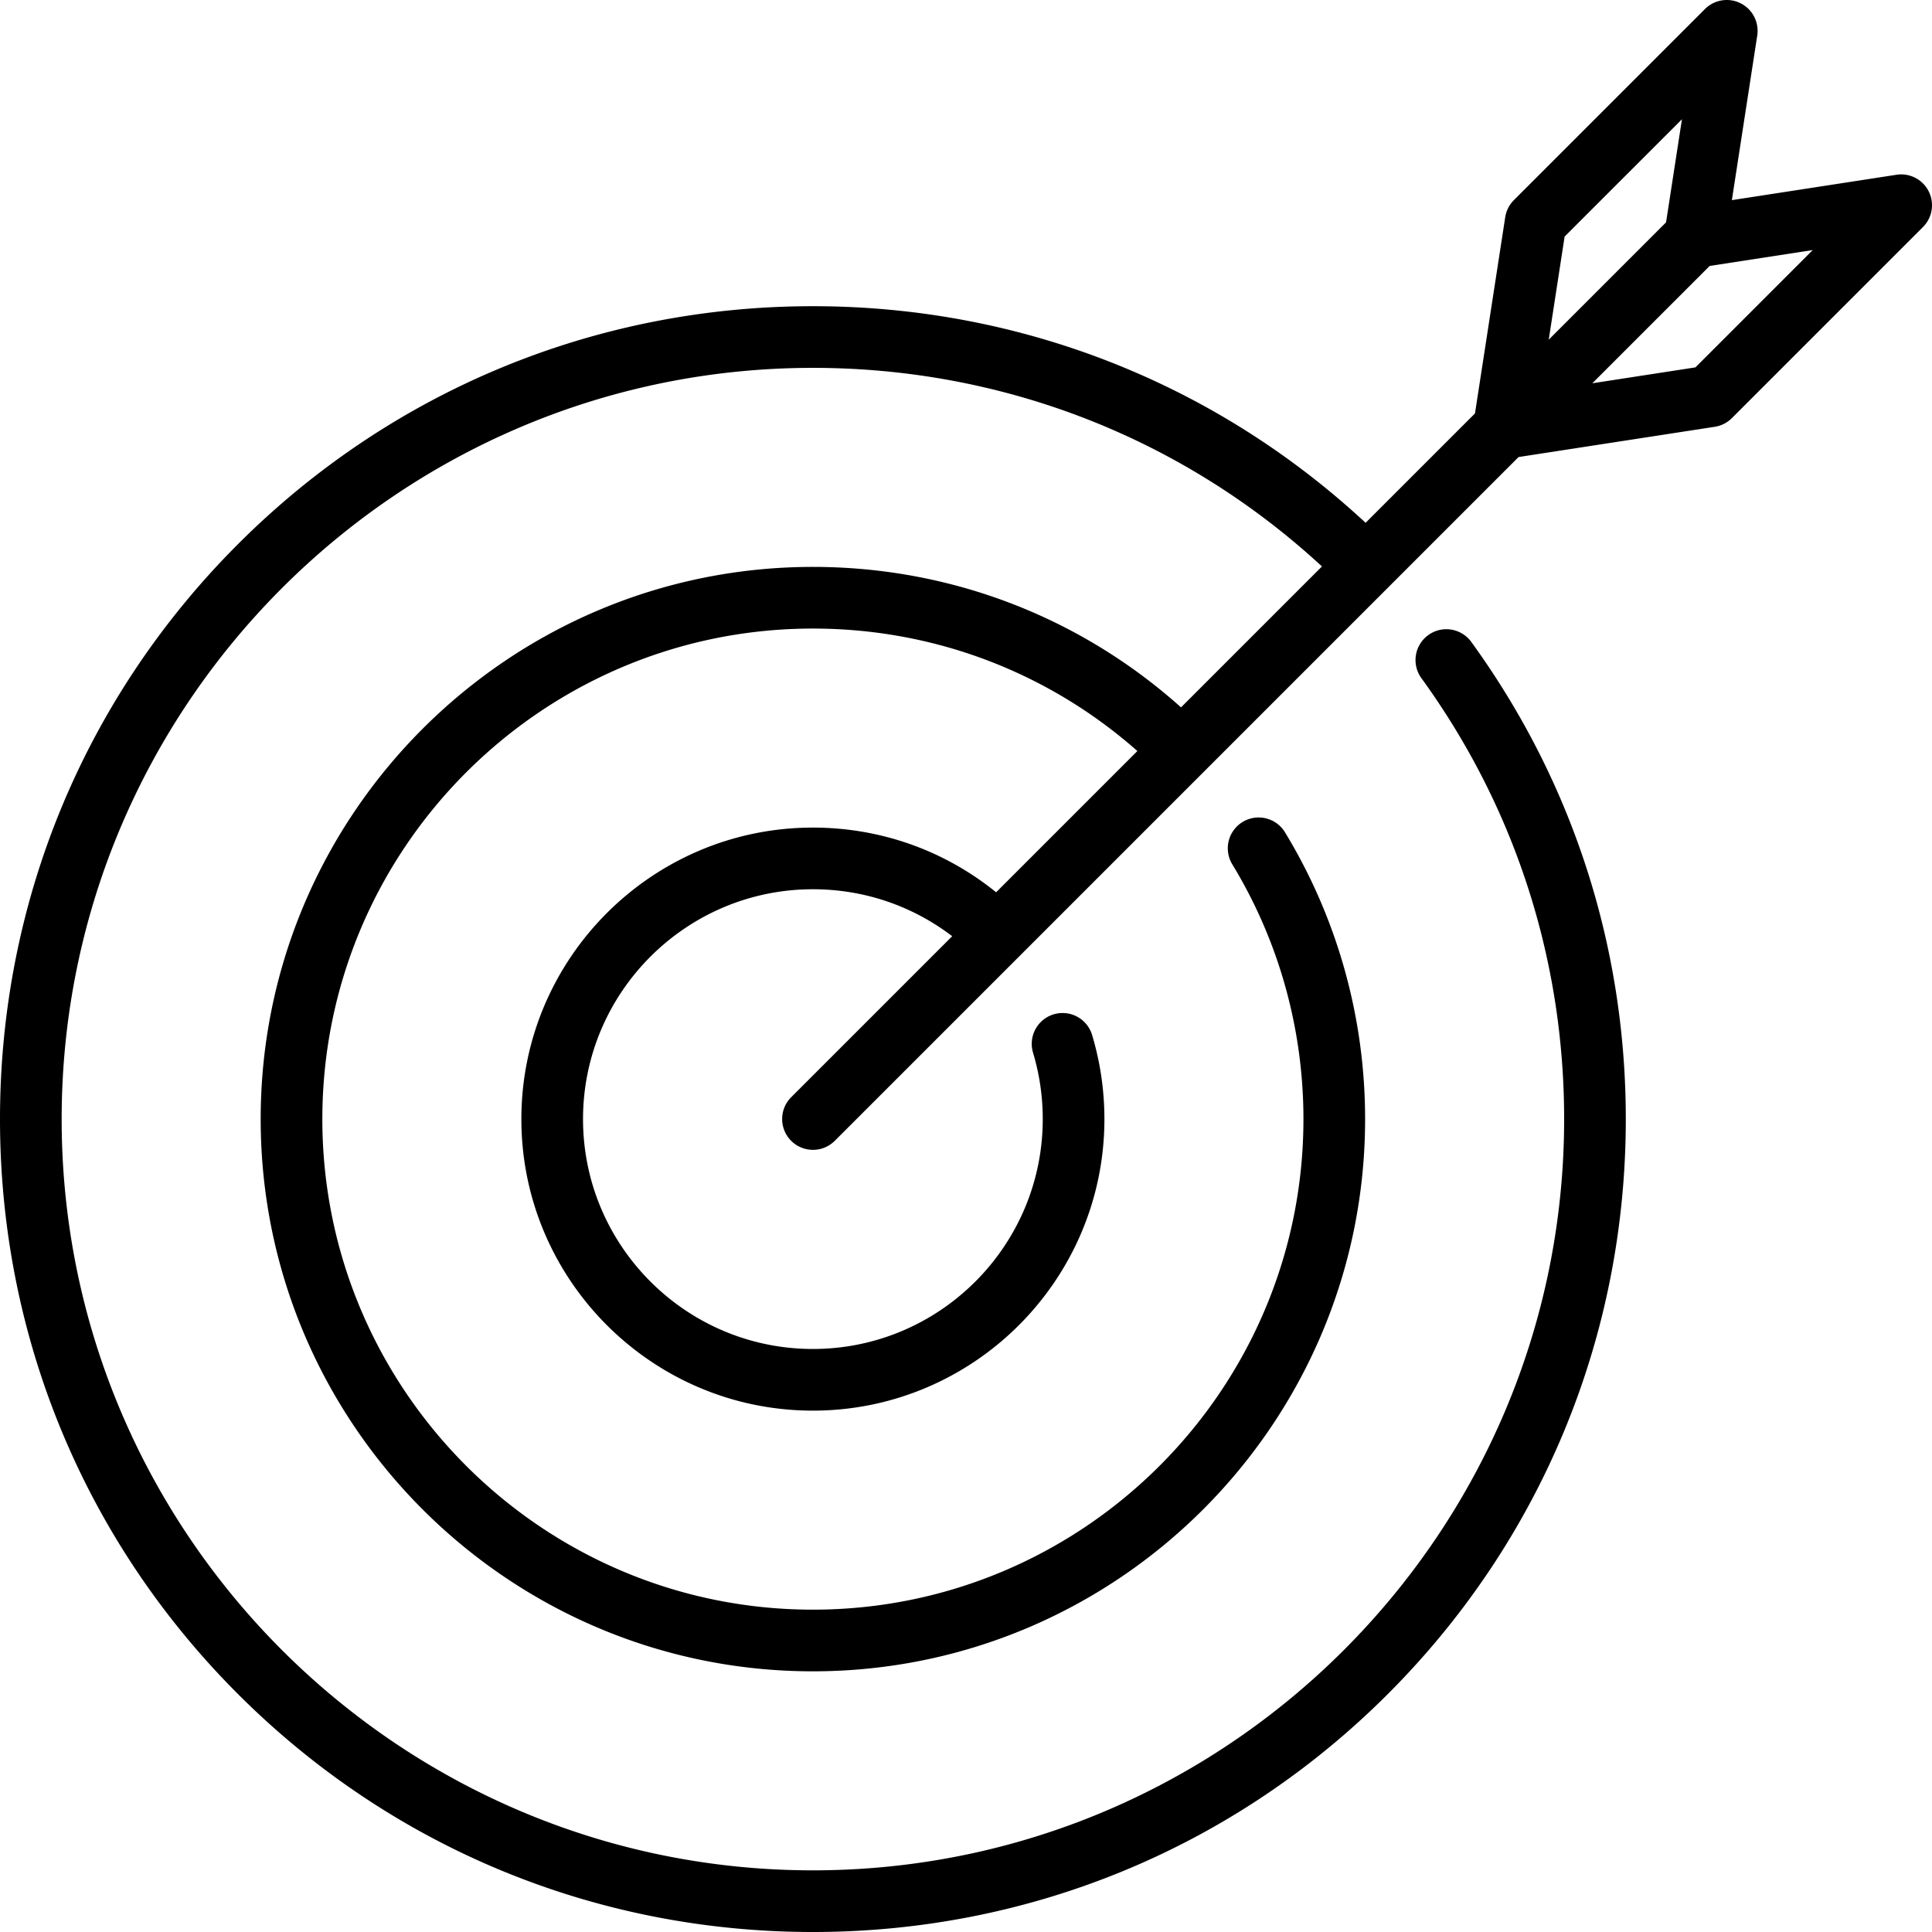 <svg viewBox="0 0 470 470" xmlns="http://www.w3.org/2000/svg"><path d="M469.19 46.536a7.497 7.497 0 00-7.832-4.021l-40.045 6.173 6.173-40.045a7.5 7.5 0 00-12.716-6.446l-46.484 46.484a7.498 7.498 0 00-2.108 4.161l-7.358 47.733-26.609 26.609c-36.654-34.03-84.102-52.694-134.454-52.694-52.864 0-102.536 20.559-139.866 57.889C20.559 169.71 0 219.382 0 272.246s20.559 102.535 57.889 139.866C95.22 449.442 144.892 470 197.755 470s102.536-20.559 139.866-57.889c37.33-37.331 57.889-87.003 57.889-139.866 0-42.051-12.996-82.189-37.583-116.076a7.498 7.498 0 00-10.475-1.666 7.5 7.5 0 00-1.666 10.475c22.717 31.31 34.724 68.402 34.724 107.268C380.51 373.017 298.526 455 197.755 455S15 373.017 15 272.246 96.984 89.491 197.755 89.491c46.345 0 90.026 17.105 123.84 48.308l-34.284 34.284c-24.653-22.076-56.23-34.173-89.557-34.173-74.074 0-134.337 60.264-134.337 134.337s60.263 134.337 134.337 134.337S332.09 346.32 332.09 272.247c0-24.723-6.76-48.882-19.548-69.866a7.501 7.501 0 00-12.809 7.807c11.354 18.632 17.356 40.092 17.356 62.06 0 65.803-53.534 119.337-119.336 119.337-65.803 0-119.337-53.534-119.337-119.337s53.534-119.337 119.337-119.337c29.327 0 57.131 10.538 78.937 29.793l-34.365 34.365c-12.575-10.193-28.141-15.74-44.572-15.74-39.104 0-70.918 31.814-70.918 70.919s31.814 70.918 70.918 70.918c39.105 0 70.918-31.813 70.918-70.918a71.094 71.094 0 00-2.995-20.468 7.497 7.497 0 00-9.341-5.024 7.498 7.498 0 00-5.024 9.341 56.1 56.1 0 012.36 16.151c0 30.833-25.085 55.918-55.918 55.918s-55.918-25.085-55.918-55.918c0-30.834 25.085-55.919 55.918-55.919 12.416 0 24.2 4.021 33.886 11.426l-39.19 39.19a7.5 7.5 0 0010.606 10.607l134.539-134.539 31.828-31.828 47.733-7.359a7.498 7.498 0 004.161-2.108L467.8 55.234a7.503 7.503 0 001.39-8.698zm-88.563 11.017l28.542-28.541-3.866 25.079-28.542 28.542zm31.82 31.821l-25.078 3.866 28.542-28.542 25.077-3.866z"/></svg>